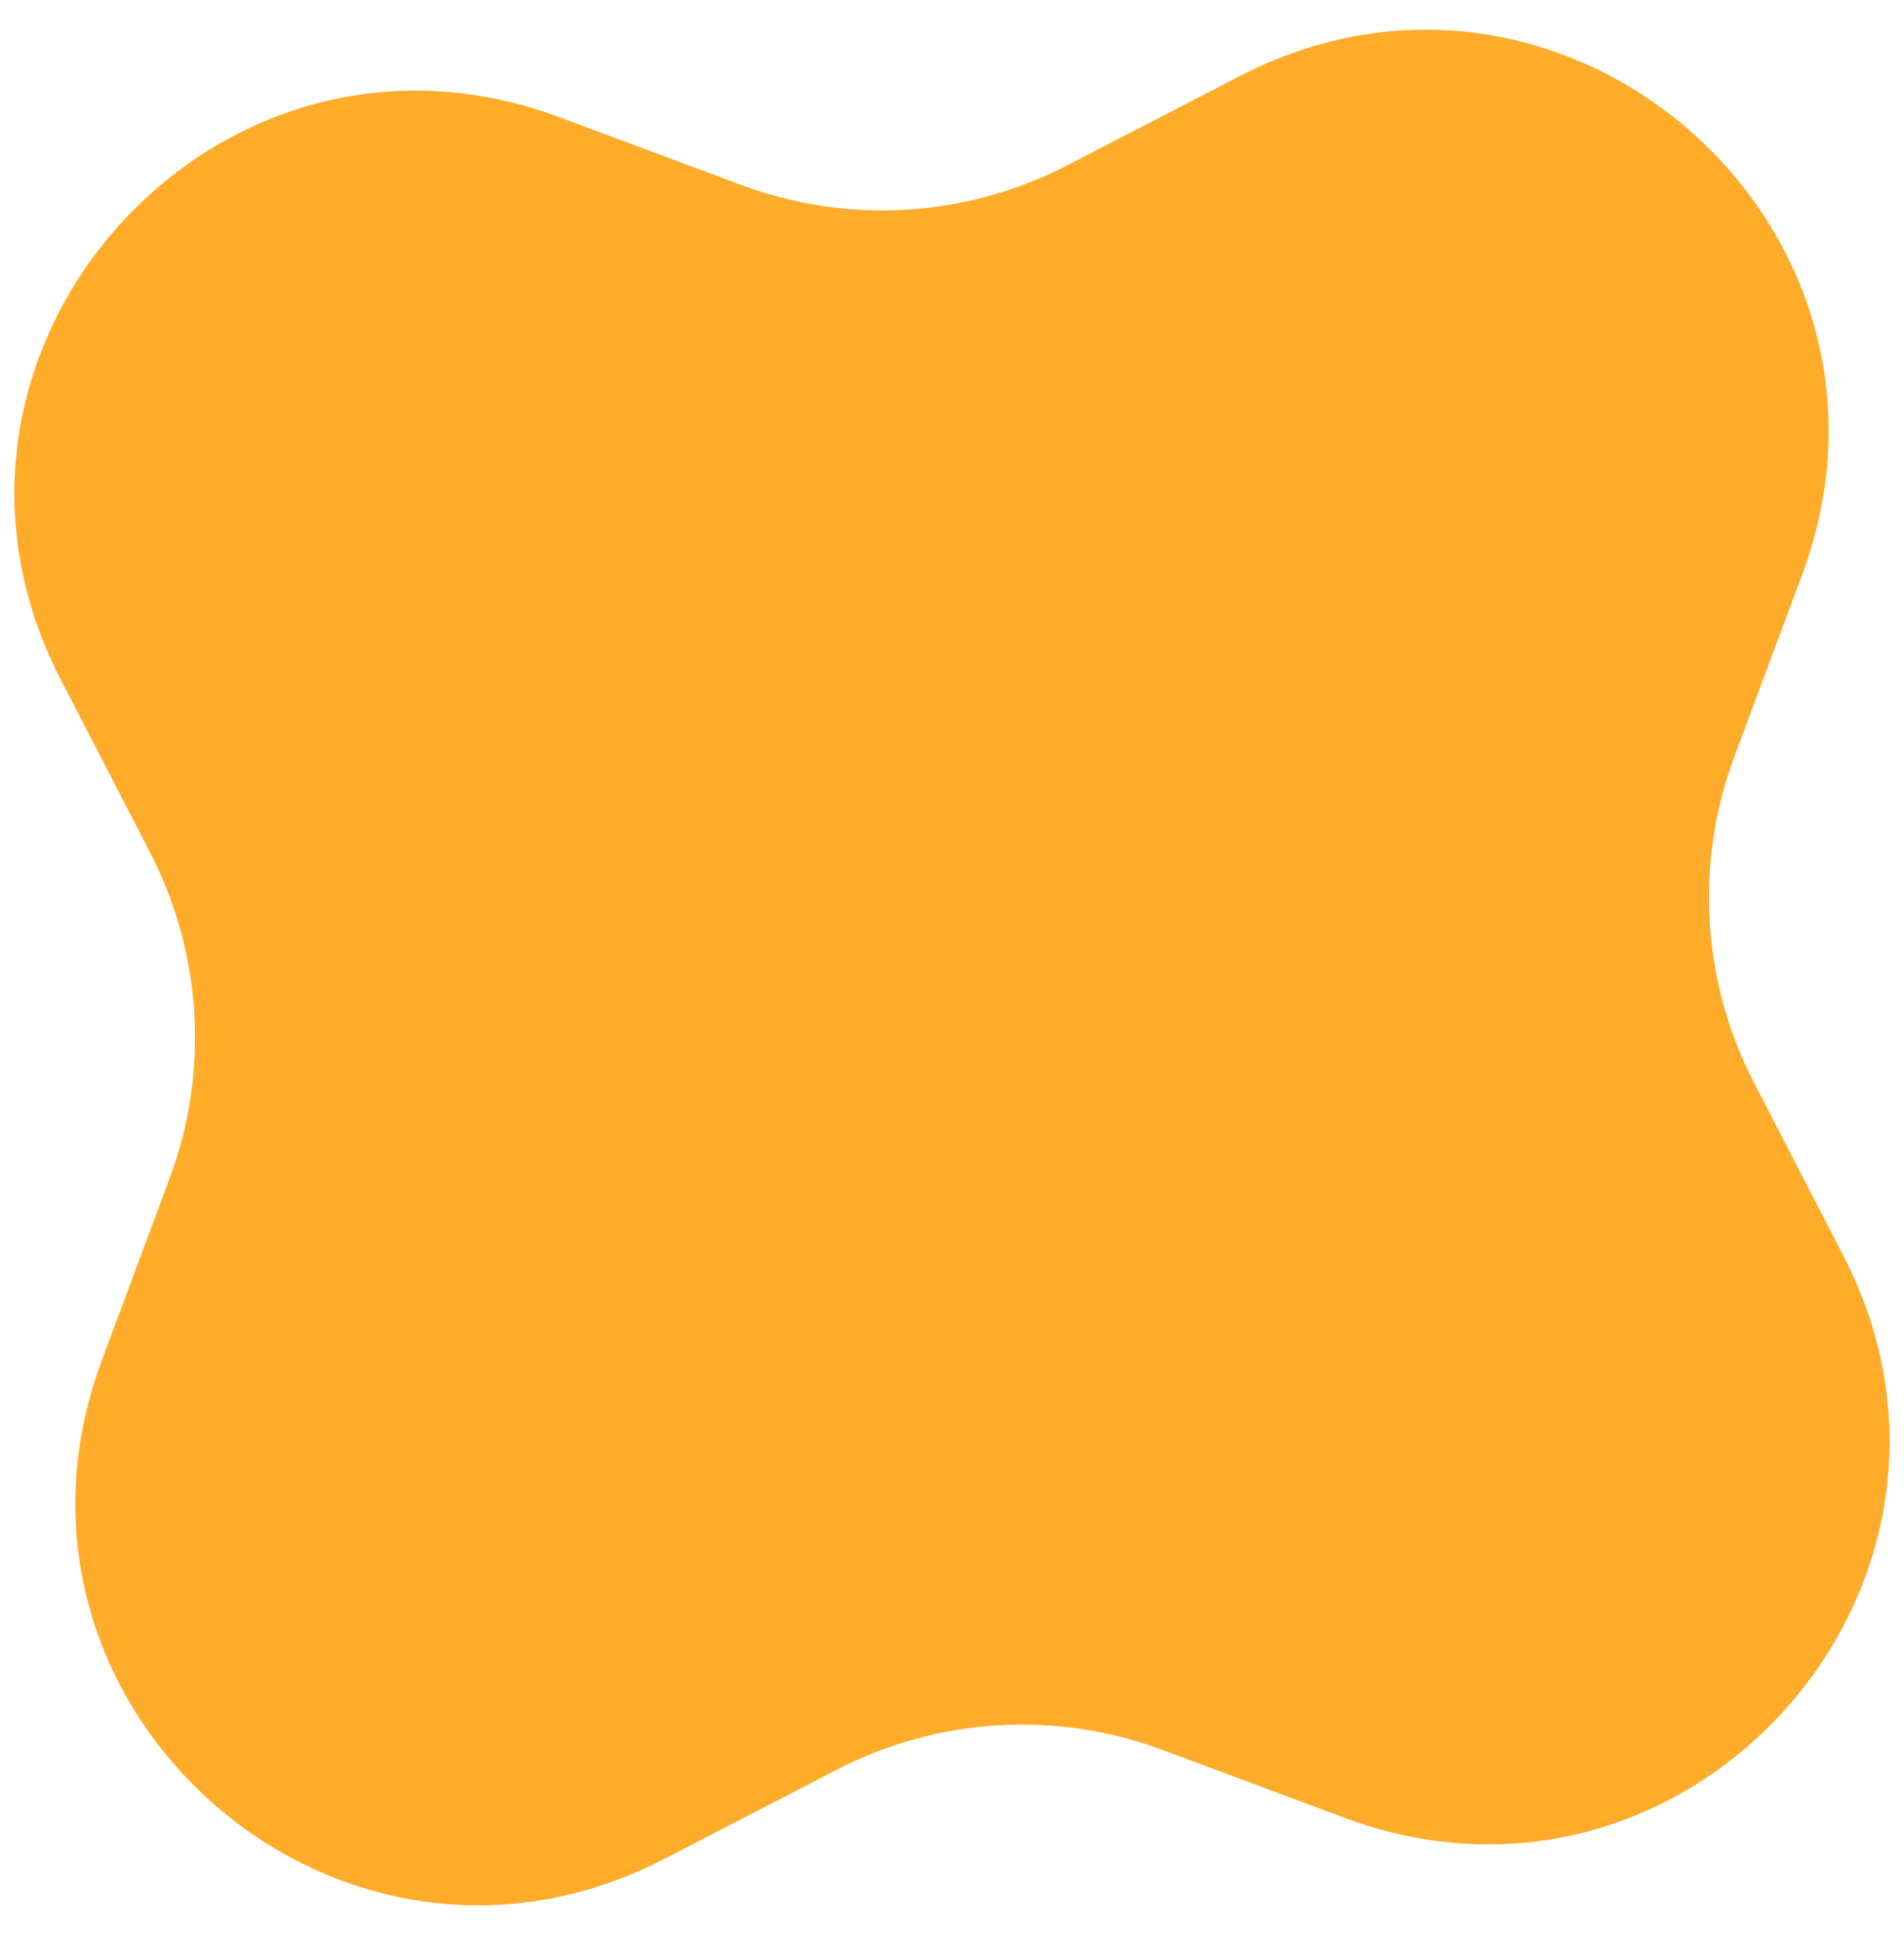 <?xml version="1.0" encoding="UTF-8"?> <svg xmlns="http://www.w3.org/2000/svg" width="52" height="53" viewBox="0 0 52 53" fill="none"> <path d="M33.86 2.077C42.795 -2.541 52.731 6.264 49.219 15.689L47.365 20.667C46.282 23.574 46.477 26.803 47.901 29.558L50.34 34.278C54.959 43.213 46.154 53.148 36.729 49.637L31.75 47.782C28.844 46.699 25.615 46.894 22.859 48.319L18.14 50.758C9.205 55.377 -0.731 46.572 2.781 37.146L4.635 32.168C5.718 29.261 5.524 26.032 4.099 23.277L1.66 18.558C-2.959 9.622 5.846 -0.313 15.271 3.198L20.25 5.053C23.157 6.136 26.385 5.941 29.141 4.517L33.86 2.077Z" fill="#FFAC2A"></path> </svg> 